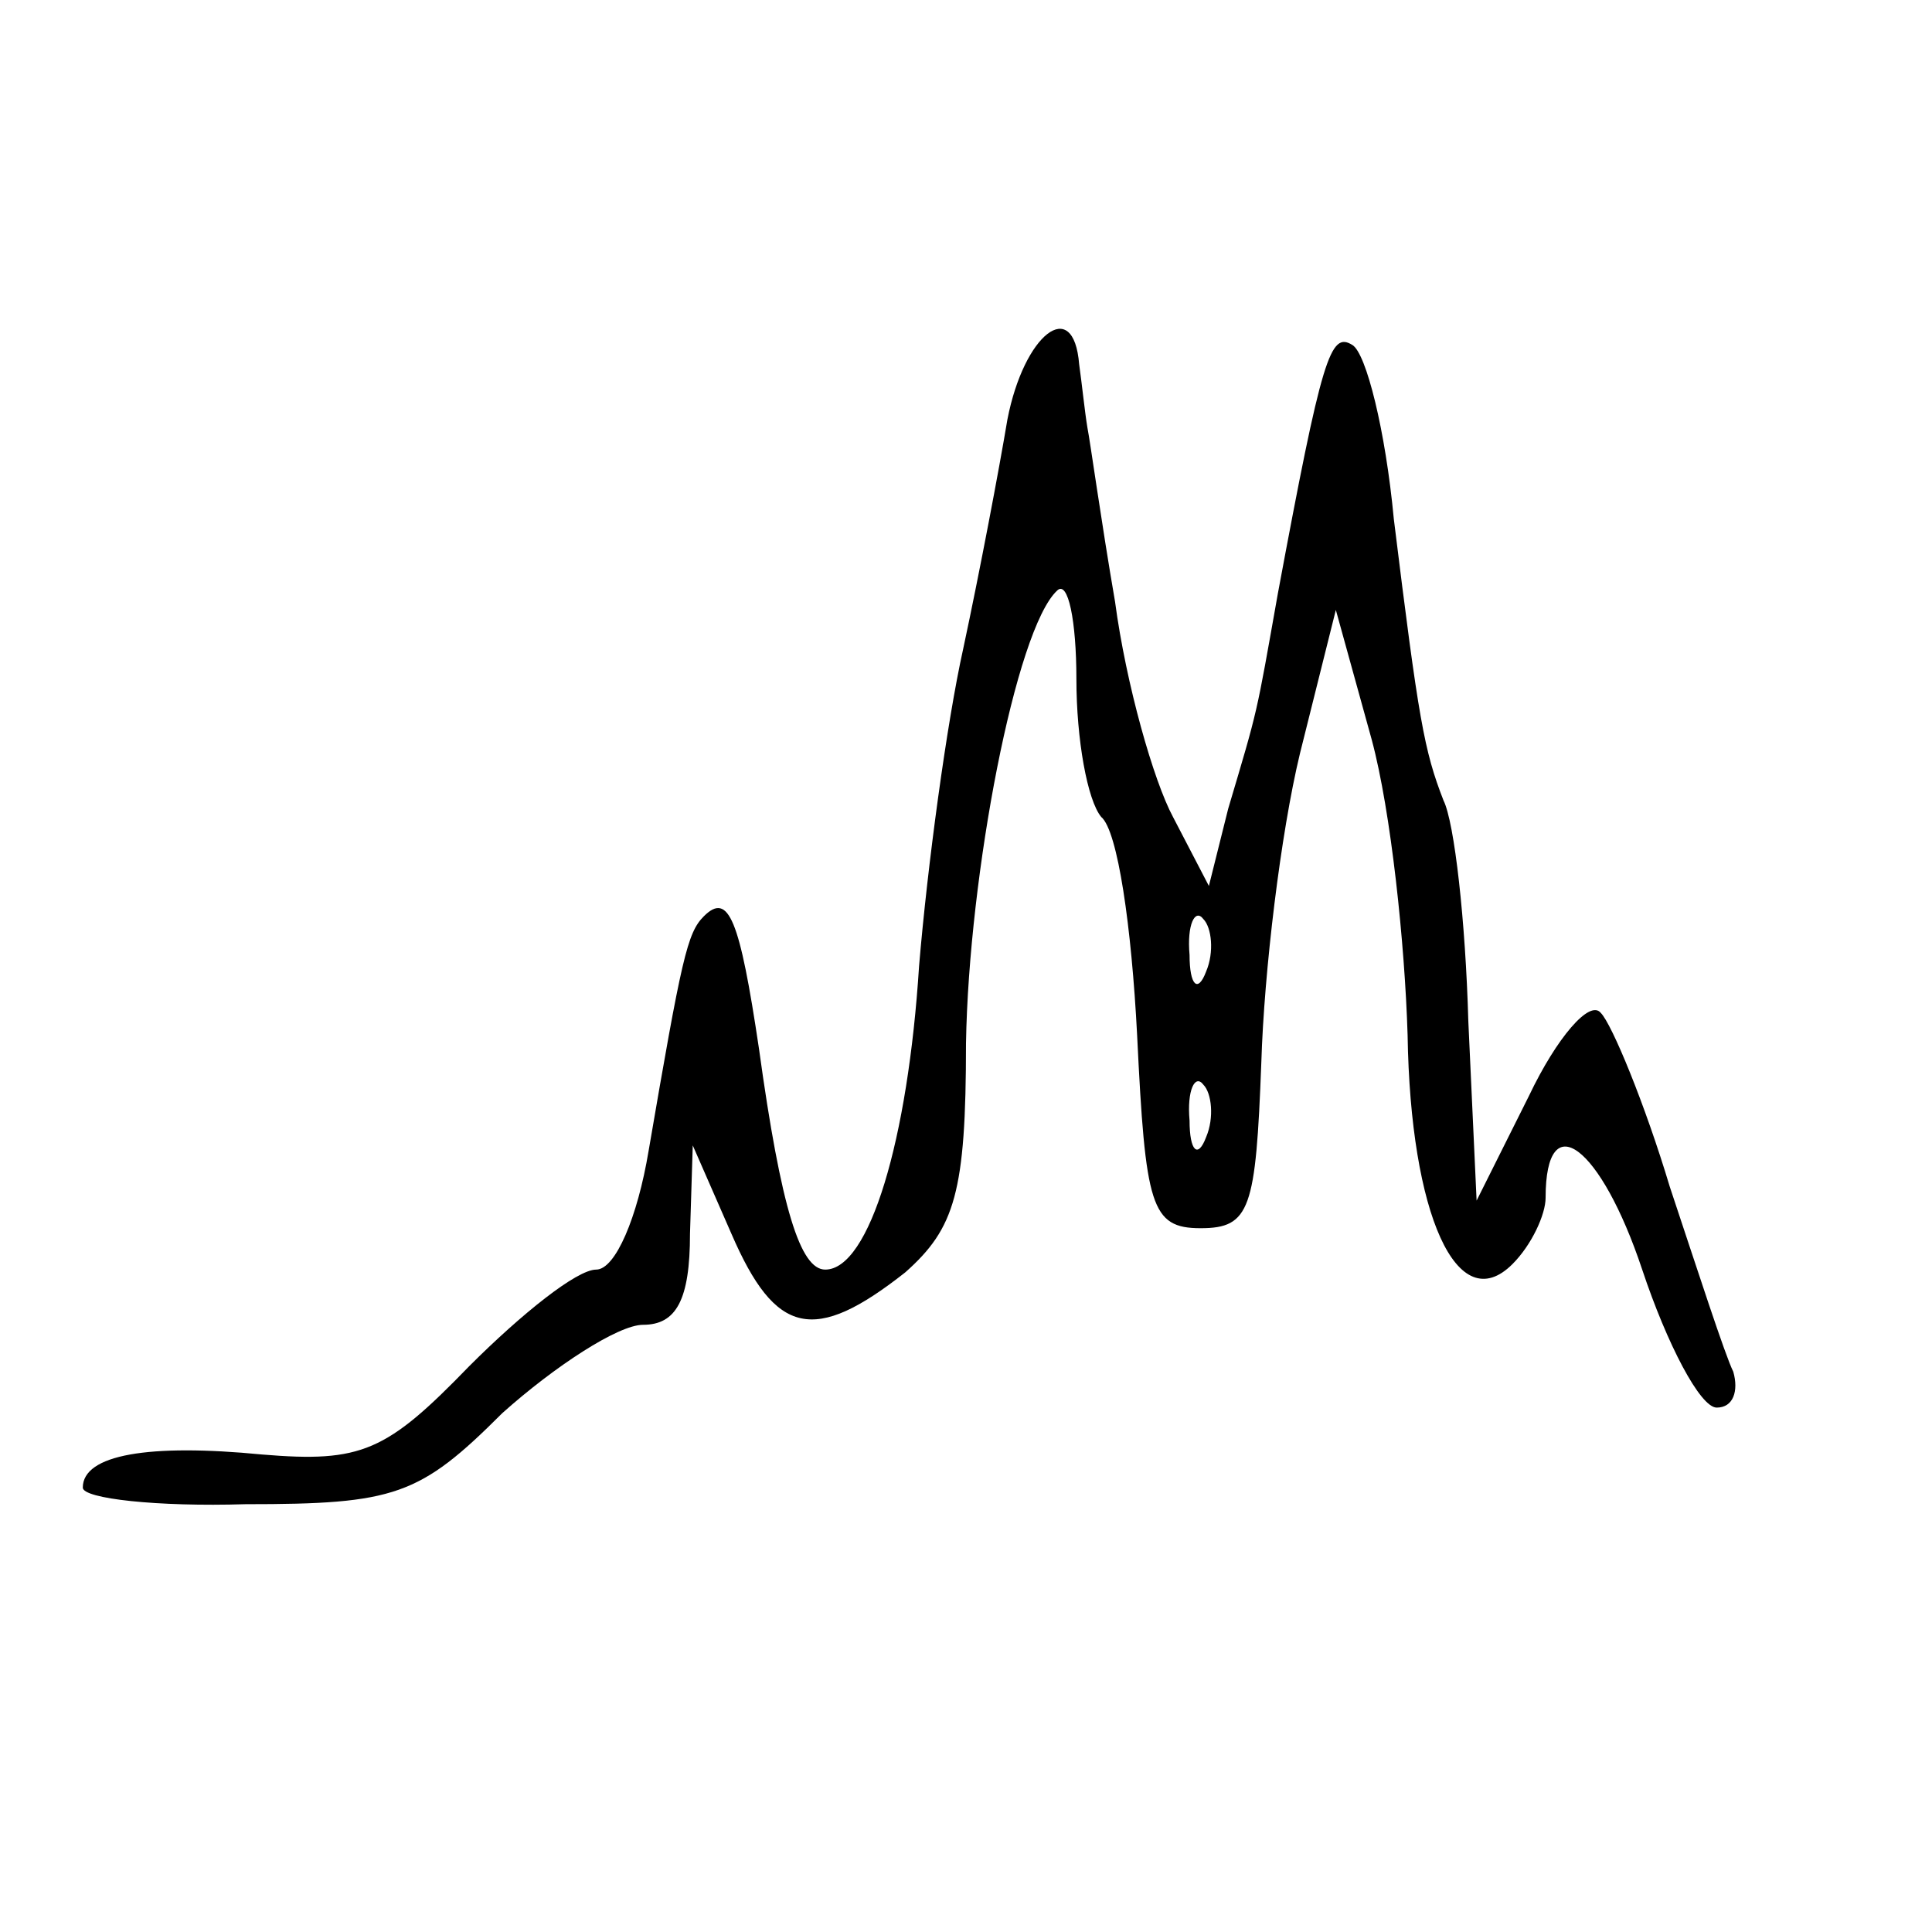 <?xml version="1.0" standalone="no"?>
<!DOCTYPE svg PUBLIC "-//W3C//DTD SVG 20010904//EN"
 "http://www.w3.org/TR/2001/REC-SVG-20010904/DTD/svg10.dtd">
<svg version="1.0" xmlns="http://www.w3.org/2000/svg"
 width="70pt" height="70pt" viewBox="0 0 70 70"
 preserveAspectRatio="xMidYMid meet">
<g transform="translate(0,70) scale(0.1,-0.1)"
fill="#000000" stroke="none">
<path d="M365 548 c-3 -18 -10 -55 -16 -83 -6 -27 -13 -79 -16 -115 -4 -63
-18 -110 -34 -110 -9 0 -16 22 -24 80 -7 47 -11 57 -20 48 -6 -6 -8 -15 -20
-85 -4 -24 -12 -43 -19 -43 -7 0 -27 -16 -46 -35 -30 -31 -39 -35 -75 -32 -41
4 -65 0 -65 -12 0 -4 27 -7 59 -6 54 0 63 3 93 33 19 17 42 32 51 32 12 0 17
9 17 33 l1 32 14 -32 c16 -37 30 -40 63 -14 18 16 22 29 22 83 1 61 18 150 33
164 4 4 7 -11 7 -32 0 -22 4 -44 9 -50 6 -5 11 -40 13 -79 3 -62 5 -70 23 -70
18 0 20 7 22 60 1 33 7 83 14 112 l13 52 13 -47 c7 -26 12 -74 13 -107 1 -65
18 -103 38 -83 7 7 12 18 12 24 0 34 20 19 35 -26 9 -27 21 -50 27 -50 6 0 8
6 6 13 -3 6 -13 37 -23 67 -9 30 -21 59 -25 63 -4 5 -16 -9 -26 -30 l-19 -38
-3 65 c-1 36 -5 72 -9 80 -7 18 -9 29 -18 102 -3 32 -10 60 -15 63 -8 5 -11
-4 -27 -90 -8 -45 -7 -41 -18 -78 l-7 -28 -13 25 c-7 13 -17 48 -21 78 -5 29
-9 58 -10 63 -1 6 -2 16 -3 23 -2 25 -20 11 -26 -20z m72 -200 c-3 -8 -6 -5
-6 6 -1 11 2 17 5 13 3 -3 4 -12 1 -19z m0 -60 c-3 -8 -6 -5 -6 6 -1 11 2 17
5 13 3 -3 4 -12 1 -19z"/>
</g>
</svg>
